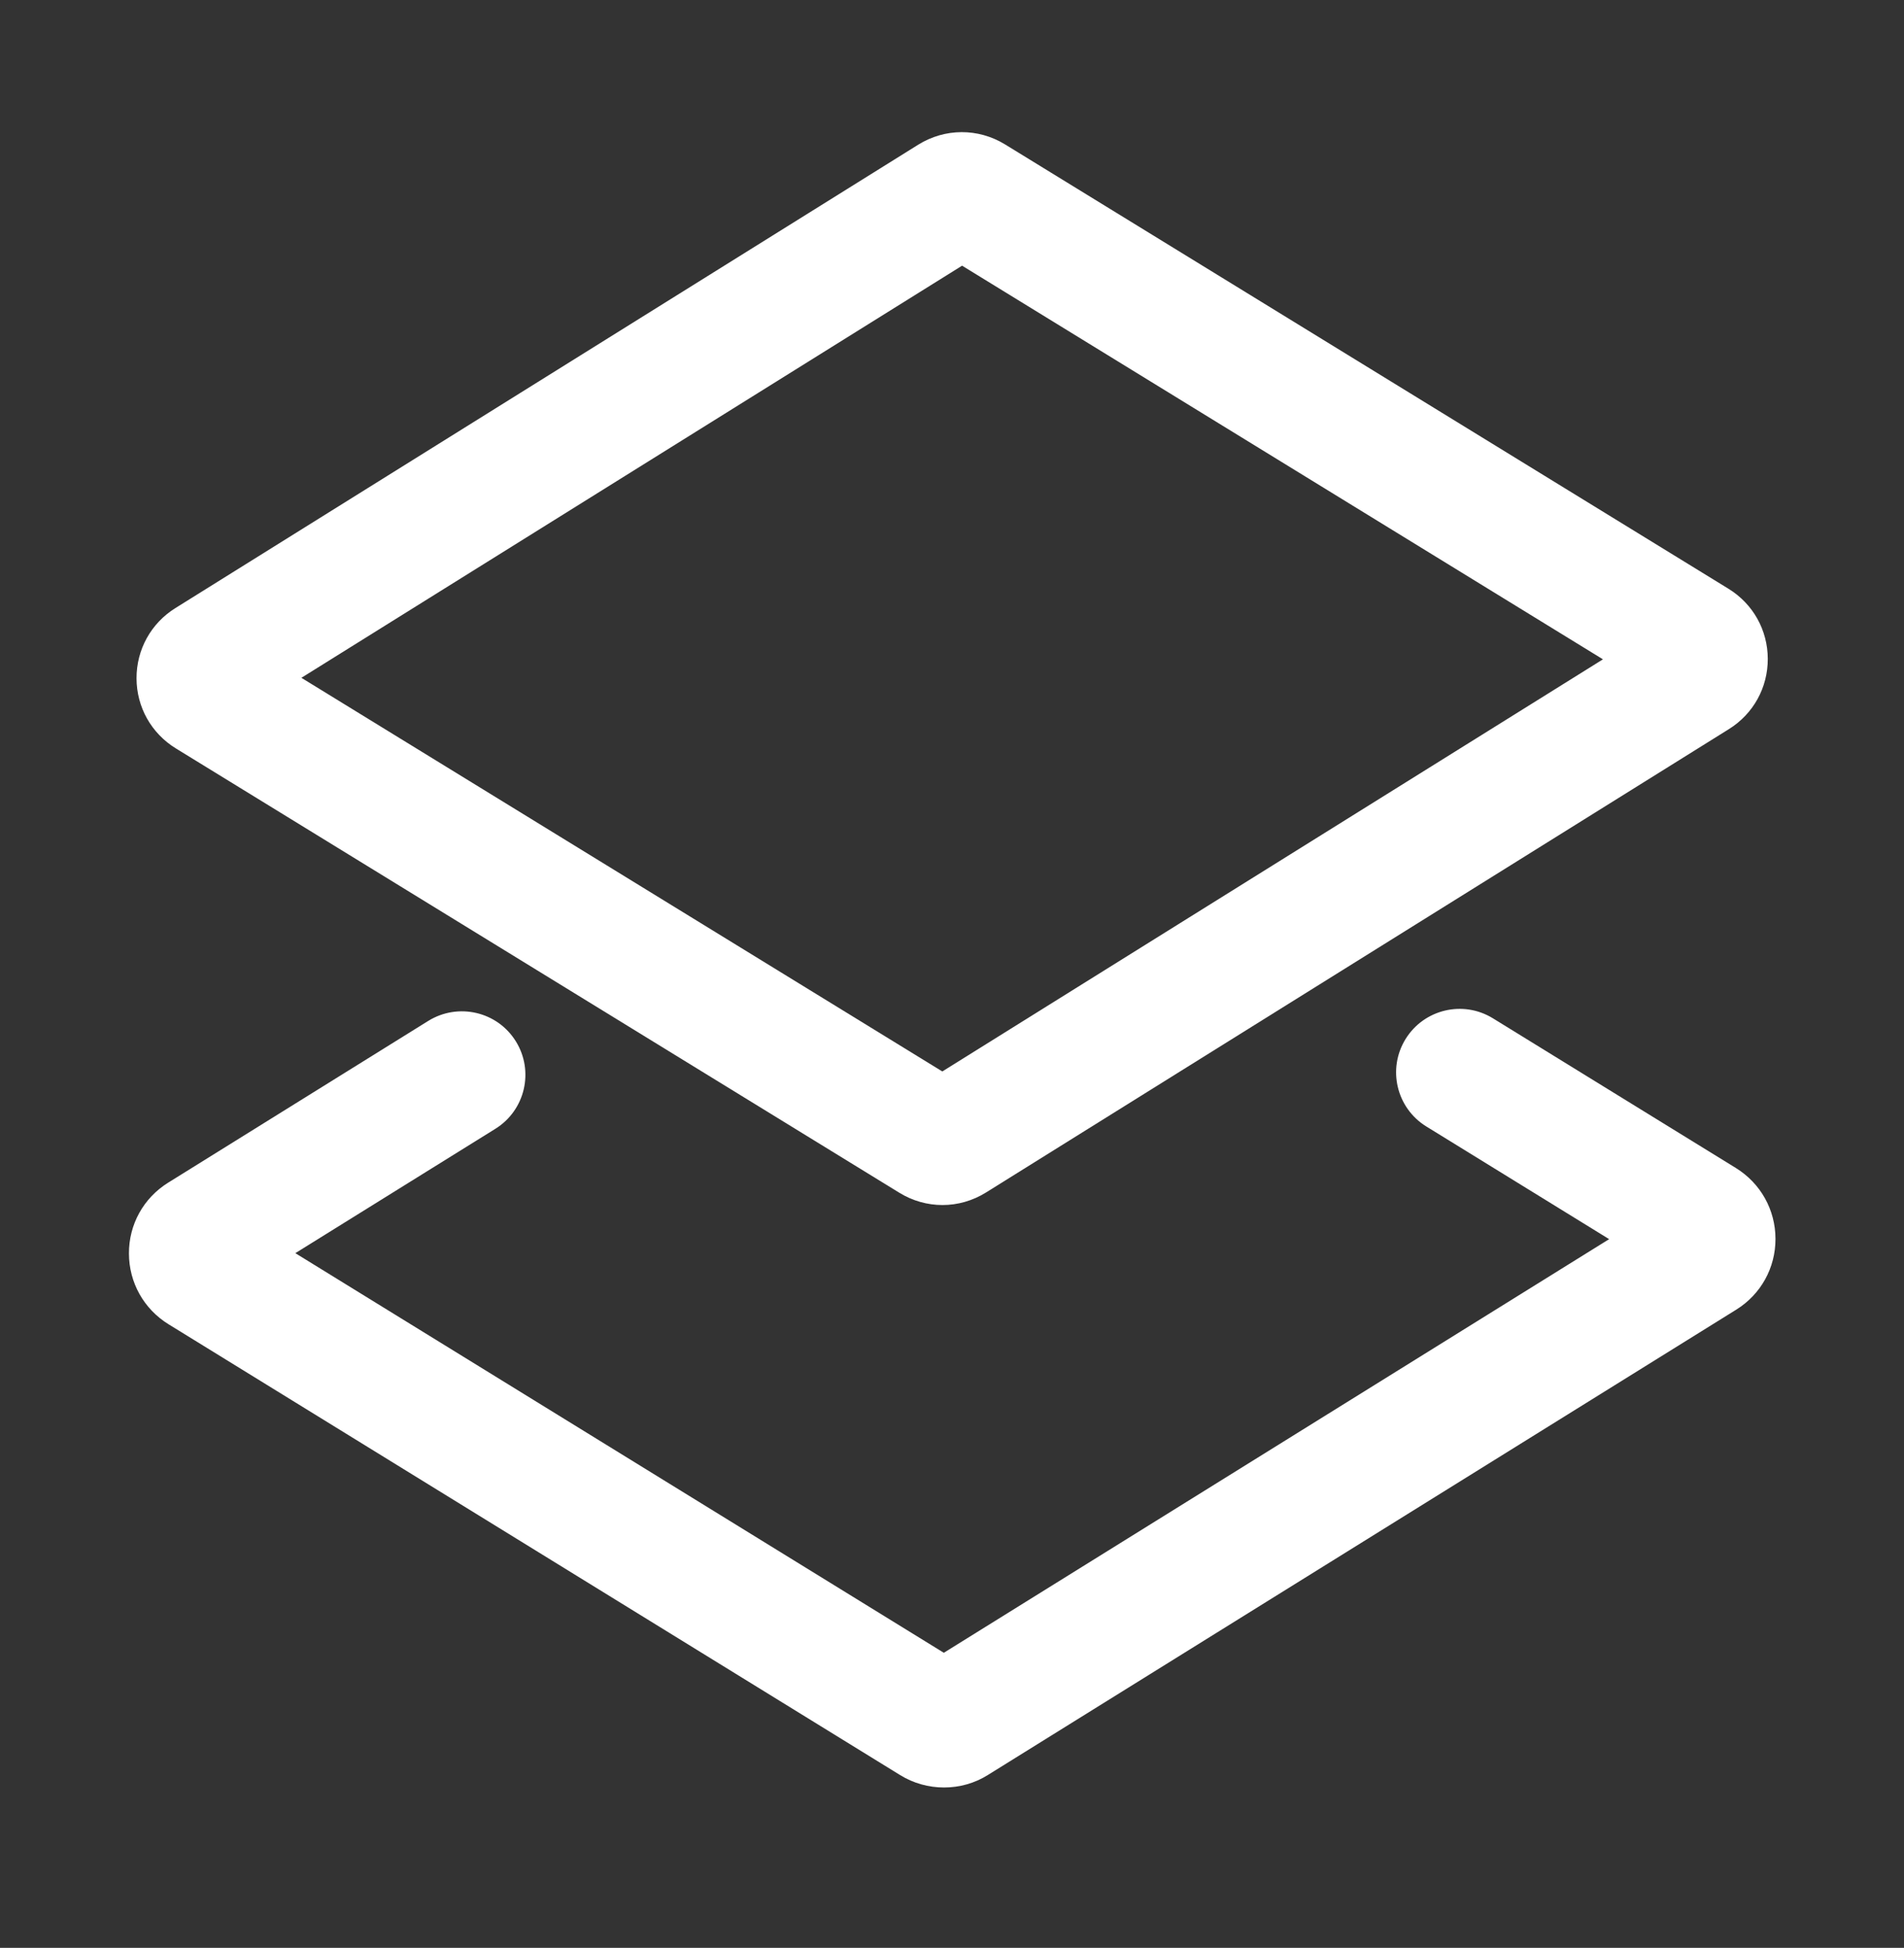 <svg width="44" height="45" viewBox="0 0 44 45" fill="none" xmlns="http://www.w3.org/2000/svg">
<rect x="0" y="0" width="44" height="45" fill="#333333" stroke="none"/>
<path d="M4.064 17.29L20.781 27.554C21.089 27.744 21.435 27.839 21.78 27.839C22.129 27.839 22.477 27.742 22.788 27.548L39.954 16.844C40.519 16.492 40.854 15.885 40.852 15.22C40.85 14.555 40.511 13.95 39.943 13.601L23.224 3.335C22.604 2.956 21.837 2.959 21.219 3.343L4.055 14.047C3.49 14.398 3.154 15.005 3.155 15.671C3.157 16.336 3.496 16.941 4.064 17.29ZM22.233 6.138L37.043 15.232L21.776 24.753L6.965 15.659L22.233 6.138Z" fill="white"/>
<path d="M40.114 26.983L34.5 23.525C33.81 23.101 32.907 23.315 32.481 24.005C32.056 24.695 32.271 25.599 32.961 26.024L37.186 28.627L21.811 38.183L6.825 28.951L11.449 26.077C12.137 25.649 12.348 24.744 11.92 24.056C11.492 23.367 10.588 23.159 9.899 23.584L3.885 27.323C3.316 27.677 2.977 28.289 2.98 28.959C2.981 29.631 3.325 30.243 3.896 30.594L20.799 41.007C21.108 41.199 21.462 41.295 21.816 41.295C22.17 41.295 22.523 41.199 22.828 41.007L40.125 30.255C40.693 29.901 41.031 29.291 41.03 28.621C41.029 27.949 40.687 27.337 40.114 26.983Z" fill="white"/>
</svg>
